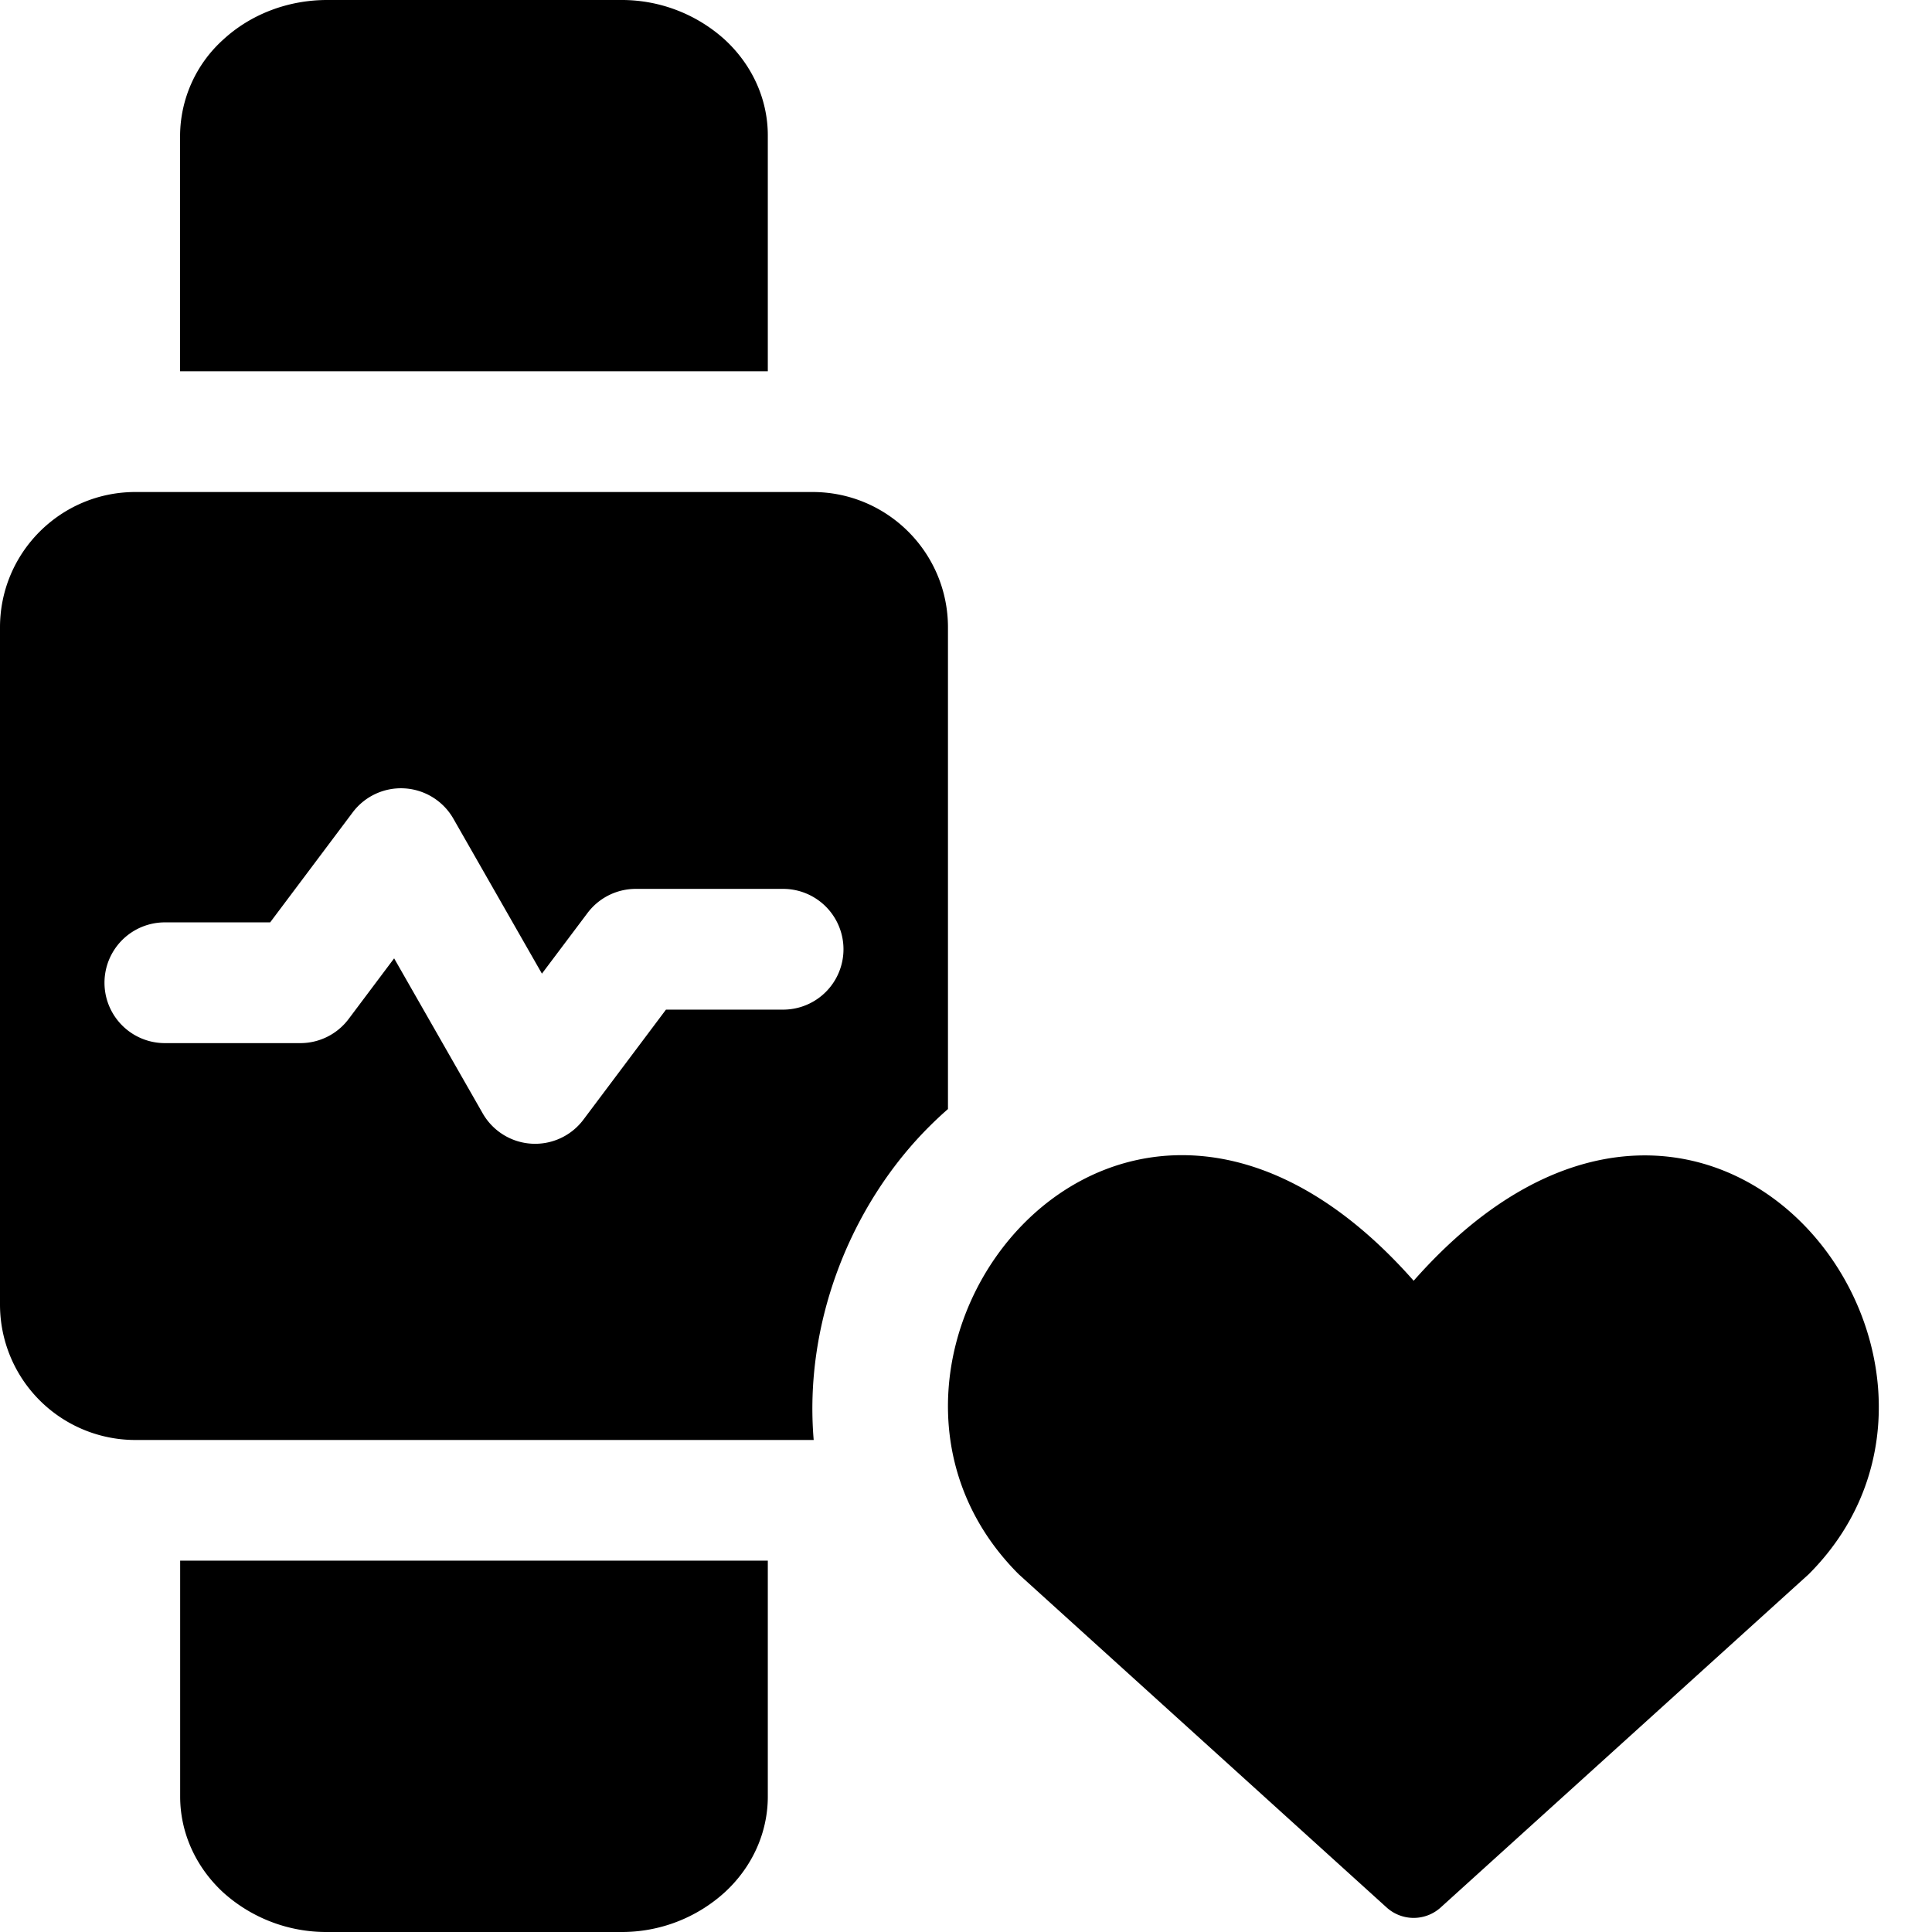 <svg xmlns="http://www.w3.org/2000/svg" fill="none" viewBox="0 0 24 24"><path fill="#000000" fill-rule="evenodd" d="M9.538 4.612v-2.93c0 -0.446 -0.192 -0.874 -0.535 -1.19A1.907 1.907 0 0 0 7.713 0h-3.65c-0.485 0 -0.949 0.177 -1.291 0.493a1.618 1.618 0 0 0 -0.535 1.19v2.929h7.3Zm-7.3 14.776v2.93c0 0.446 0.192 0.874 0.534 1.19a1.91 1.91 0 0 0 1.29 0.492h3.651a1.9 1.9 0 0 0 1.29 -0.493c0.343 -0.315 0.535 -0.743 0.535 -1.19v-2.93h-7.3Zm10.416 0.167 4.572 4.141a0.5 0.5 0 0 0 0.67 0l4.572 -4.14c2.65 -2.65 -1.253 -7.788 -4.907 -3.646 -3.653 -4.142 -7.574 0.978 -4.907 3.645ZM1.682 6.112h8.412c0.929 0 1.682 0.753 1.682 1.682v5.983a4.762 4.762 0 0 0 -0.224 0.209c-0.969 0.961 -1.569 2.426 -1.444 3.902l-0.014 0H1.682A1.682 1.682 0 0 1 0 16.206V7.794c0 -0.929 0.753 -1.682 1.682 -1.682Zm3.95 4.058a0.75 0.75 0 0 0 -1.251 -0.078l-1.025 1.366H2.048a0.75 0.75 0 0 0 0 1.5h1.683a0.75 0.75 0 0 0 0.6 -0.3l0.565 -0.753 1.1 1.925a0.75 0.75 0 0 0 1.252 0.078l1.025 -1.366h1.455a0.75 0.75 0 1 0 0 -1.5h-1.83a0.75 0.75 0 0 0 -0.6 0.3l-0.566 0.753 -1.1 -1.925Z" clip-rule="evenodd" stroke-width="1"></path></svg>